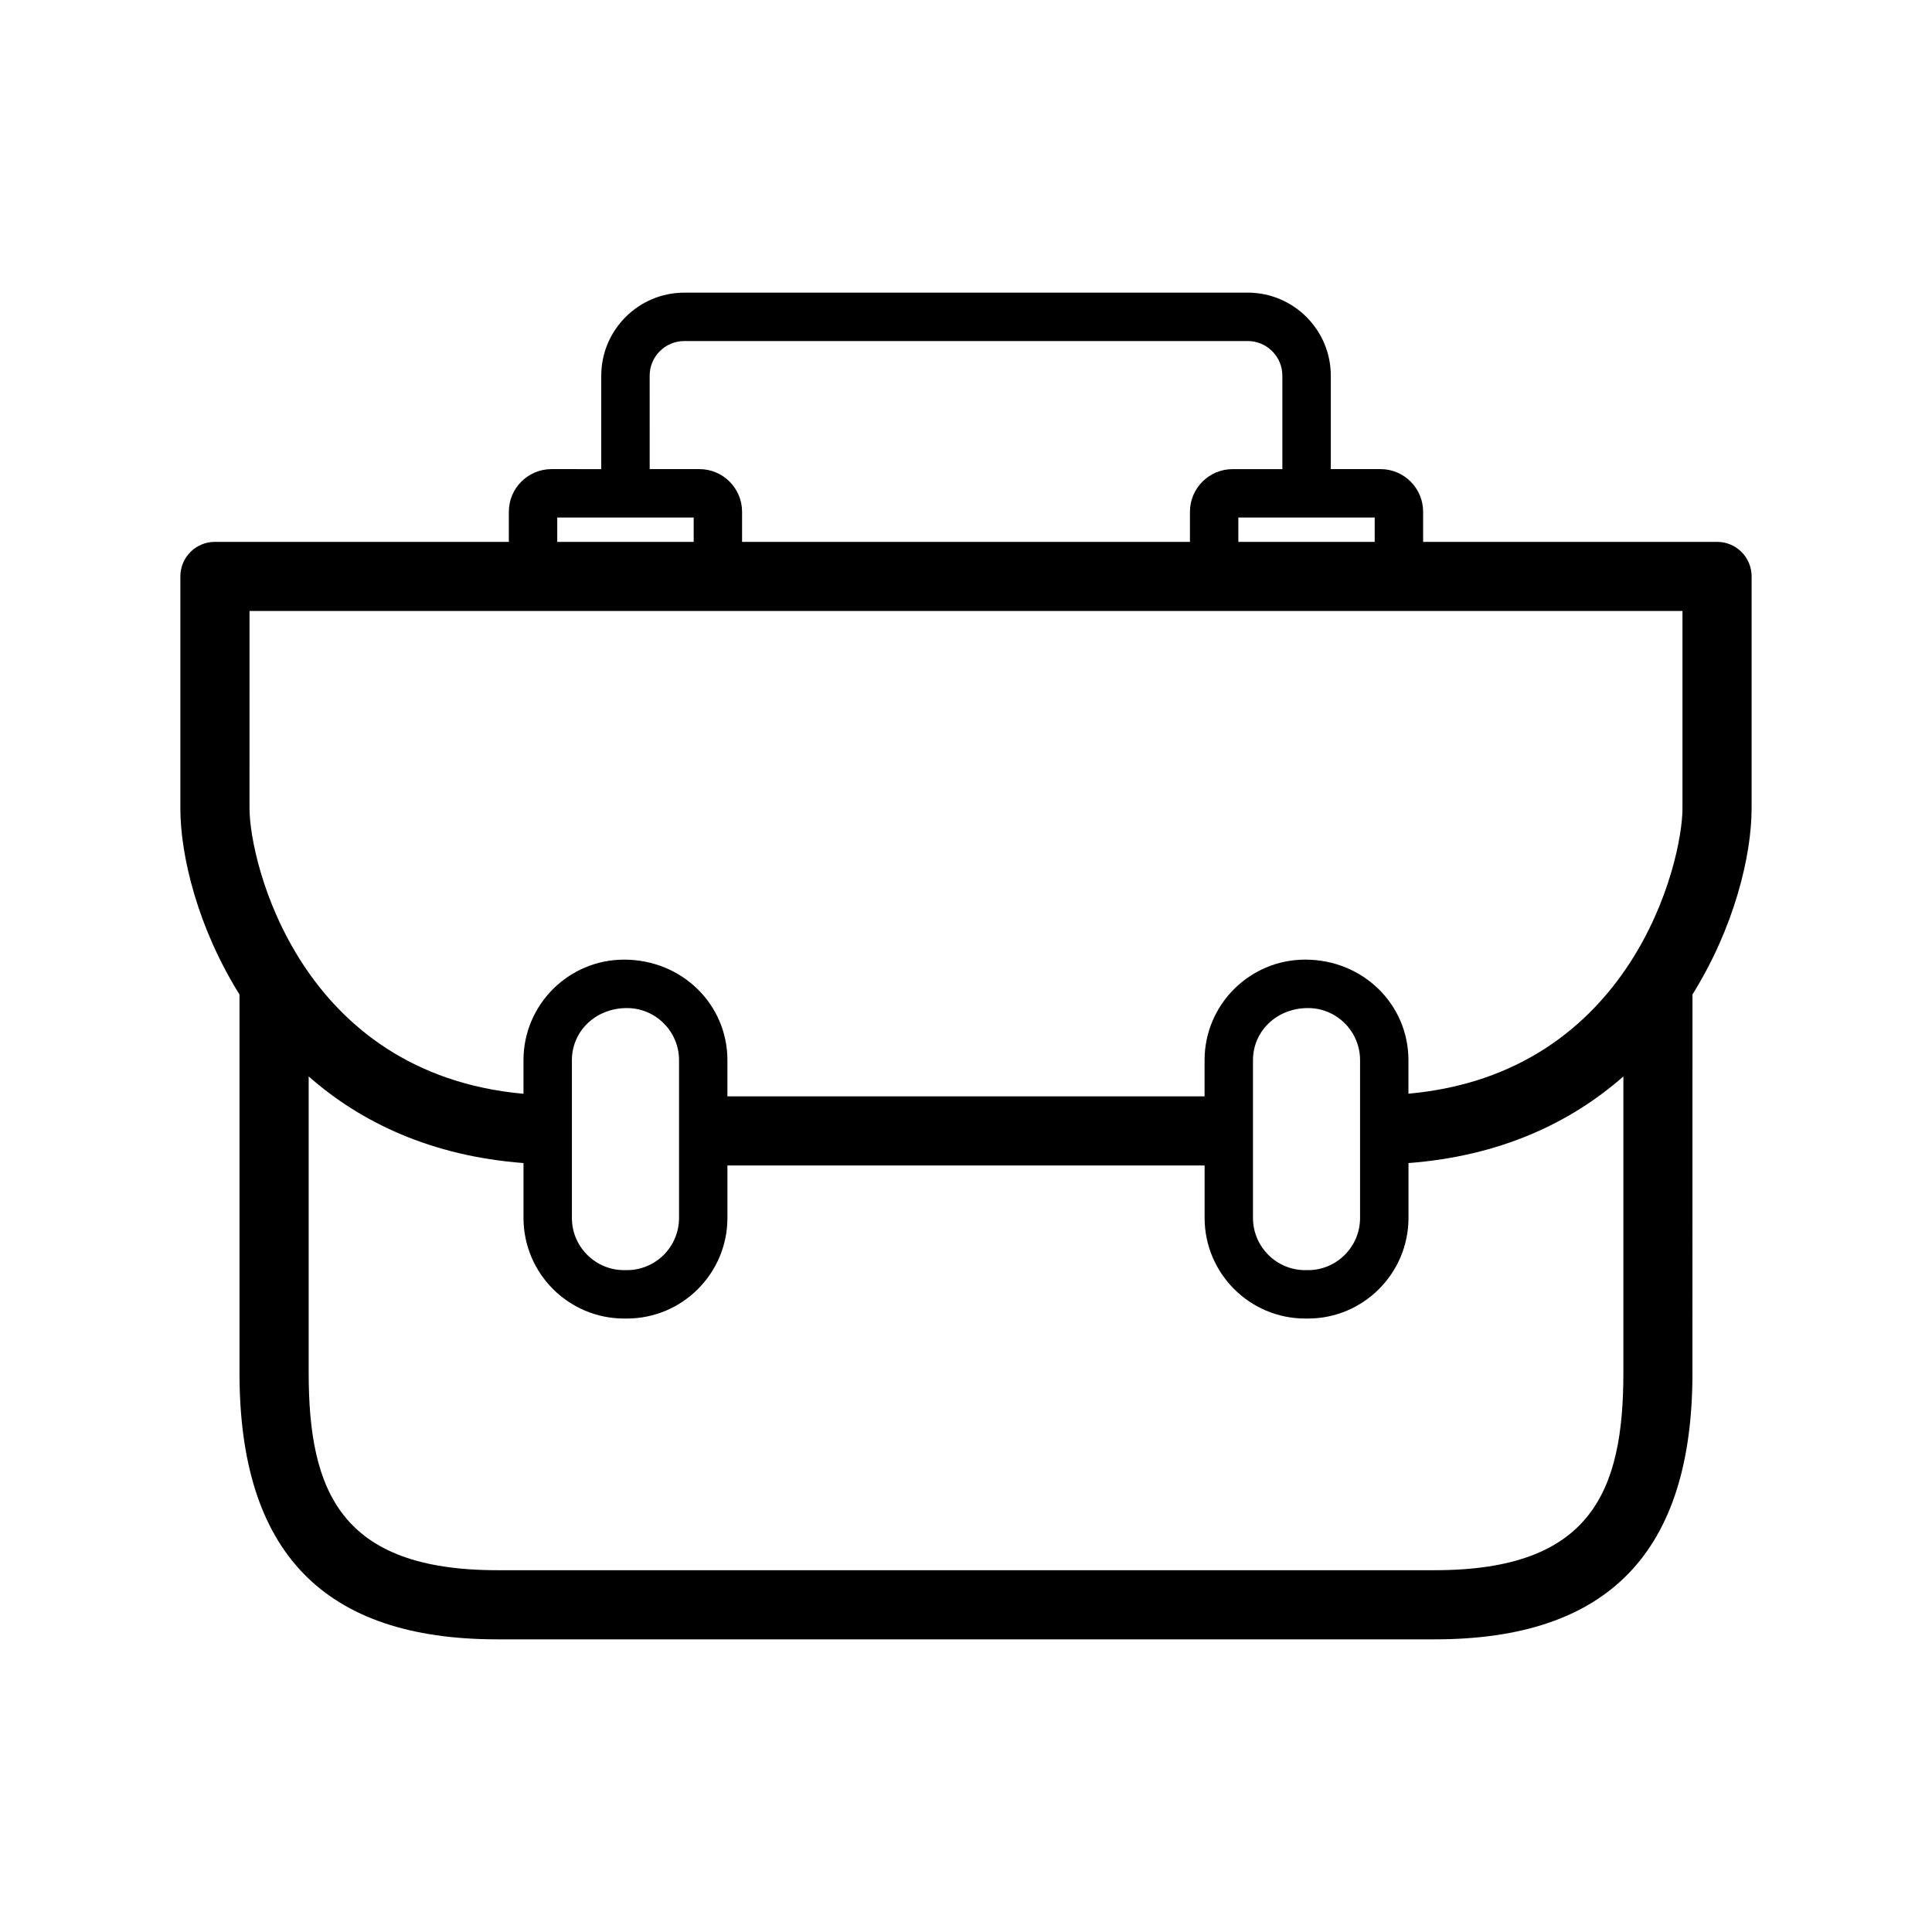 <?xml version="1.0" encoding="UTF-8"?>
<!-- The Best Svg Icon site in the world: iconSvg.co, Visit us! https://iconsvg.co -->
<svg fill="#000000" width="800px" height="800px" version="1.1" viewBox="144 144 512 512" xmlns="http://www.w3.org/2000/svg">
 <path d="m608.2 296.76c0-5.066-4.094-9.16-9.16-9.16h-77.898v-7.977c0-6.246-5.066-11.305-11.285-11.305h-13.18v-24.762c0-12.129-9.875-22.004-22.004-22.004l-149.33 0.004c-12.129 0-22.004 9.875-22.004 22.004v24.762l-13.172-0.004c-6.246 0-11.32 5.066-11.32 11.305v7.977h-77.891c-5.066 0-9.16 4.094-9.16 9.16v61.438c0 12.633 4.617 31.648 15.672 49.348v100.28c0 47.523 22.332 70.617 68.289 70.617h248.49c45.949 0 68.27-23.094 68.27-70.617l0.004-100.28c11.039-17.699 15.672-36.715 15.672-49.348v-61.438zm-99.891-9.16h-36.137v-6.457h36.137zm-192.14-44.039c0-5.066 4.113-9.18 9.18-9.18h149.31c5.066 0 9.18 4.113 9.18 9.18v24.762h-13.172c-6.246 0-11.32 5.066-11.32 11.305v7.977l-118.69-0.004v-7.977c0-6.246-5.082-11.305-11.305-11.305h-13.18zm-24.492 37.582h36.156v6.457h-36.156zm-81.555 24.777h379.75v52.277c0 14.418-13.418 70.312-72.621 75.645v-8.895c0-14.691-11.953-26.637-27.371-26.637-14.703 0-26.656 11.953-26.656 26.637v9.59l-126.45 0.004v-9.59c0-14.691-11.953-26.637-27.391-26.637-14.703 0-26.656 11.953-26.656 26.637v8.914c-59.203-5.348-72.605-61.246-72.605-75.664l0.004-52.281zm294.31 119.04v41.809c0 7.621-6.191 13.832-13.797 13.832h-0.75c-7.621 0-13.832-6.211-13.832-13.832v-41.809c0-7.621 6.211-13.812 14.582-13.812 7.613-0.004 13.797 6.191 13.797 13.812zm-180.48 0v41.809c0 7.621-6.191 13.832-13.812 13.832h-0.75c-7.621 0-13.832-6.211-13.832-13.832v-41.809c0-7.621 6.211-13.812 14.582-13.812 7.621-0.004 13.812 6.191 13.812 13.812zm200.3 135.16h-248.48c-41.469 0-49.969-20.914-49.969-52.297v-78.559c13.812 12.184 32.547 21.113 56.93 22.957v14.547c0 14.691 11.953 26.656 26.656 26.656h0.75c14.691 0 26.637-11.973 26.637-26.656v-13.906h126.46v13.906c0 14.691 11.953 26.656 26.656 26.656h0.75c14.676 0 26.621-11.973 26.621-26.656v-14.547c24.402-1.84 43.117-10.773 56.949-22.957v78.559c0 31.387-8.5 52.297-49.961 52.297z"/>
</svg>